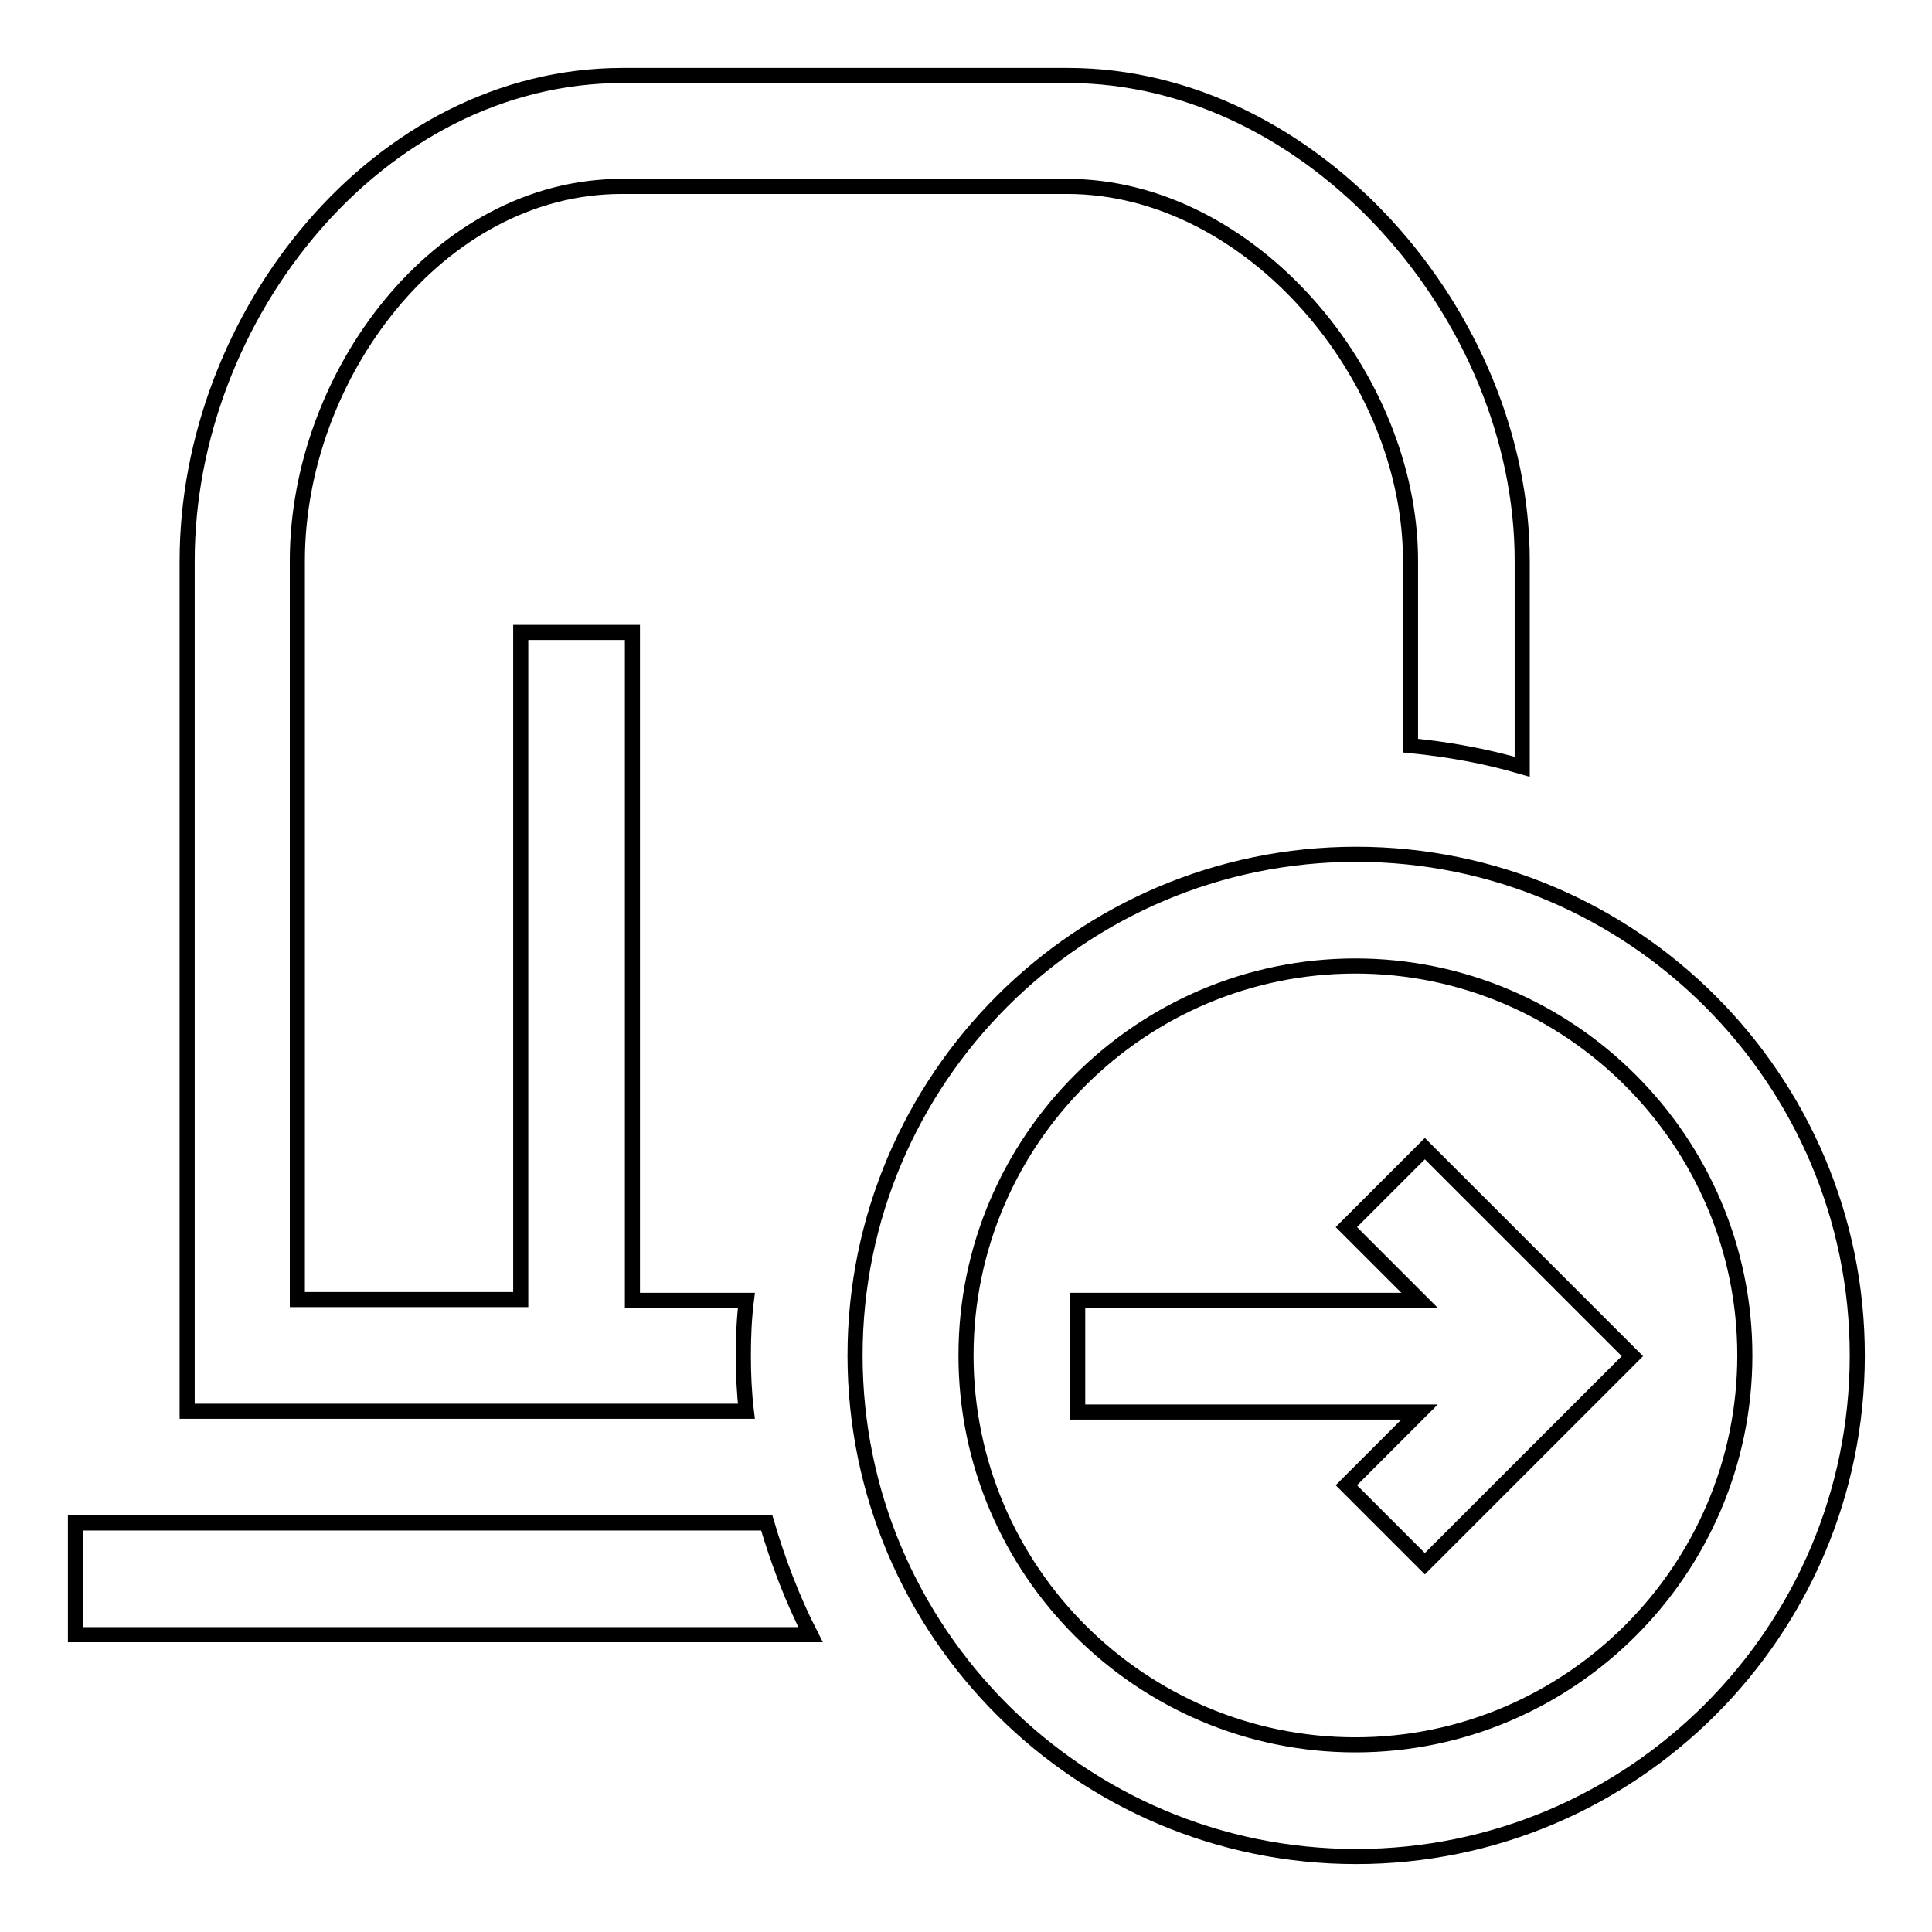 <?xml version="1.0" encoding="utf-8"?>
<!-- Svg Vector Icons : http://www.onlinewebfonts.com/icon -->
<!DOCTYPE svg PUBLIC "-//W3C//DTD SVG 1.1//EN" "http://www.w3.org/Graphics/SVG/1.1/DTD/svg11.dtd">
<svg version="1.1" xmlns="http://www.w3.org/2000/svg" xmlns:xlink="http://www.w3.org/1999/xlink" x="0px" y="0px" viewBox="0 0 256 256" enable-background="new 0 0 256 256" xml:space="preserve">
<g> <path stroke-width="2" fill-opacity="0" stroke="#000000"  d="M113.3,179.6c0,36.6,29.8,66.4,66.4,66.4s66.4-29.8,66.4-66.4s-29.8-66.4-66.4-66.4S113.3,143,113.3,179.6z  M128,179.6c0-28.5,23.2-51.6,51.6-51.6s51.6,23.2,51.6,51.6s-23.2,51.6-51.6,51.6S128,208.1,128,179.6z M188.1,172.3l-9.7-9.7 l10.4-10.4l27.5,27.5l-27.5,27.5l-10.4-10.4l9.7-9.7h-45.3v-14.8H188.1z M101.6,201.8c1.5,5.1,3.4,10.1,5.8,14.8H10v-14.8H101.6z  M98.5,179.6c0,2.5,0.1,4.9,0.4,7.4H24.8V74.3C24.8,41.9,50.1,10,82.5,10h59c32.5,0,60.2,31.9,60.2,64.3v27.3 c-4.8-1.4-9.7-2.3-14.8-2.8V74.3c0-24.4-21.1-49.6-45.5-49.6h-59c-24.4,0-43,25.2-43,49.6v97.9H69V83.8h14.8v88.5h15.1 C98.6,174.7,98.5,177.1,98.5,179.6z"/></g>
</svg>